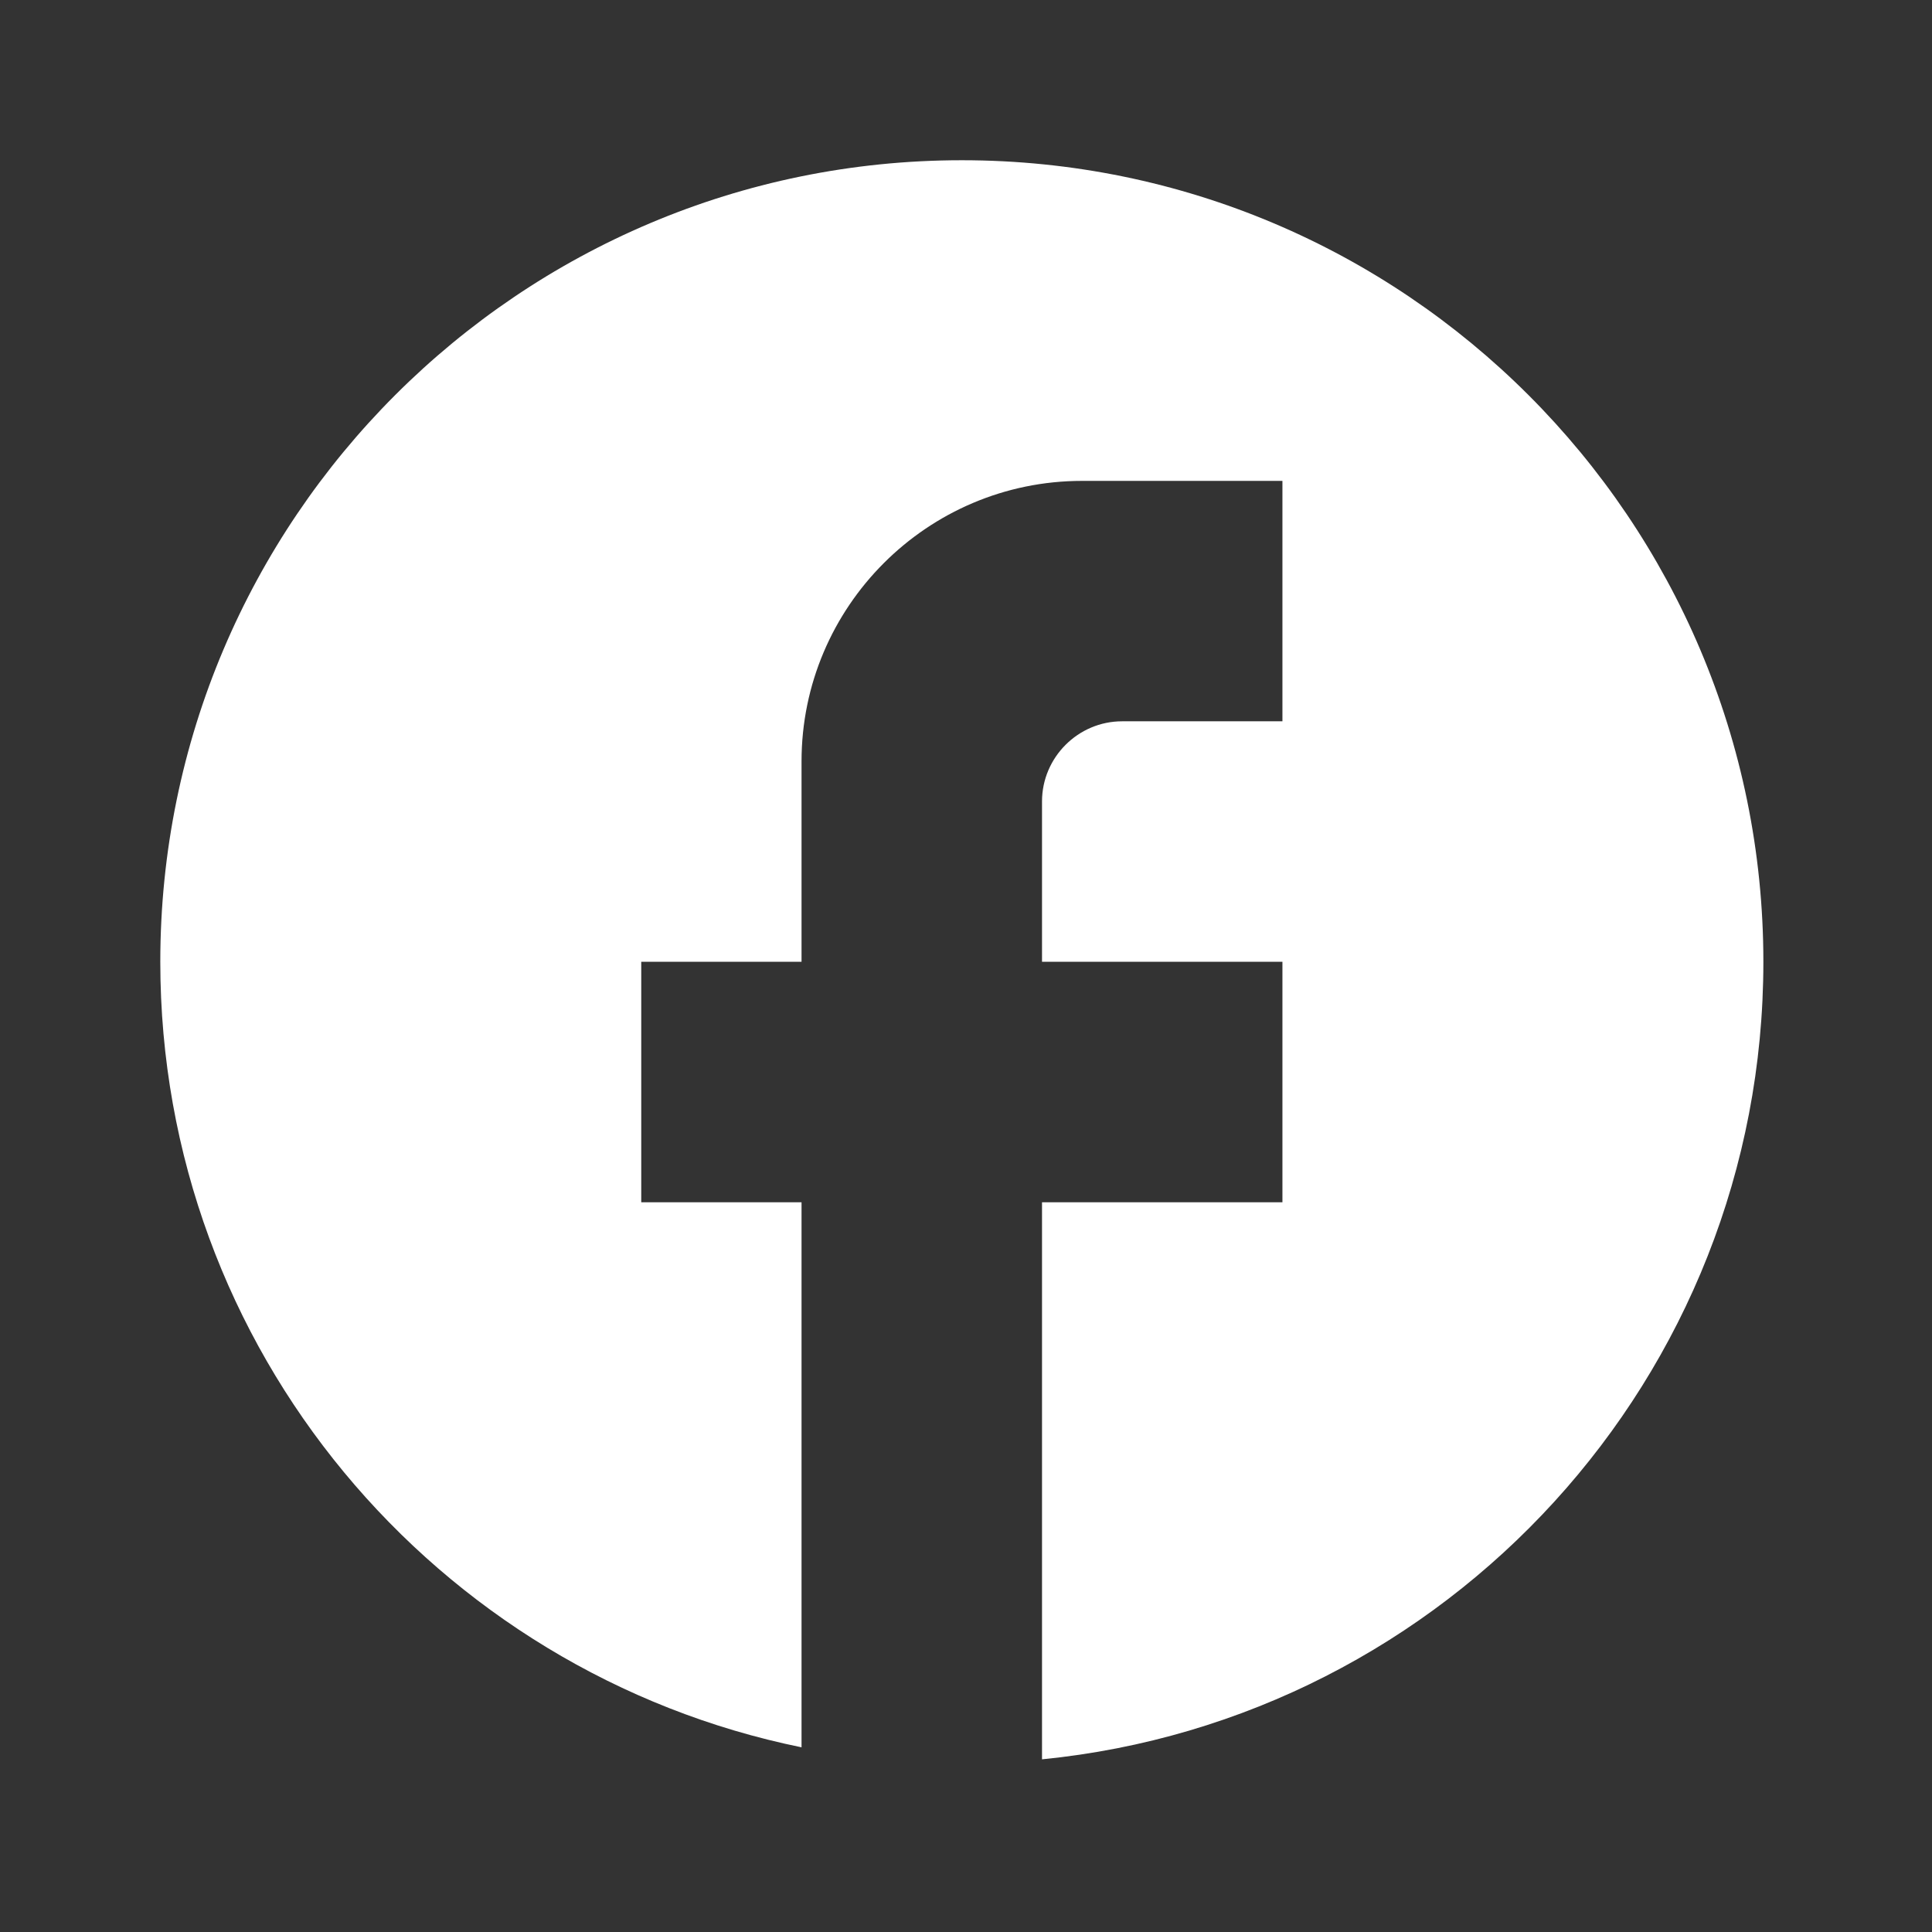<?xml version="1.0" encoding="UTF-8"?> <svg xmlns="http://www.w3.org/2000/svg" width="32" height="32" viewBox="0 0 32 32" fill="none"><rect x="0" y="0" width="32" height="32" fill="#333333" stroke="none"/><g clip-path="url(#clip0_6489_183)"><path d="M29.207 15.93C29.207 8.602 23.259 2.654 15.931 2.654C8.603 2.654 2.655 8.602 2.655 15.93C2.655 22.356 7.222 27.706 13.276 28.941V19.913H10.621V15.93H13.276V12.611C13.276 10.049 15.36 7.965 17.922 7.965H21.241V11.947H18.586C17.856 11.947 17.259 12.545 17.259 13.275V15.93H21.241V19.913H17.259V29.14C23.963 28.476 29.207 22.82 29.207 15.93Z" fill="white"></path></g><defs><clipPath id="clip0_6489_183"><rect width="31.862" height="31.862" fill="white"></rect></clipPath></defs></svg> 